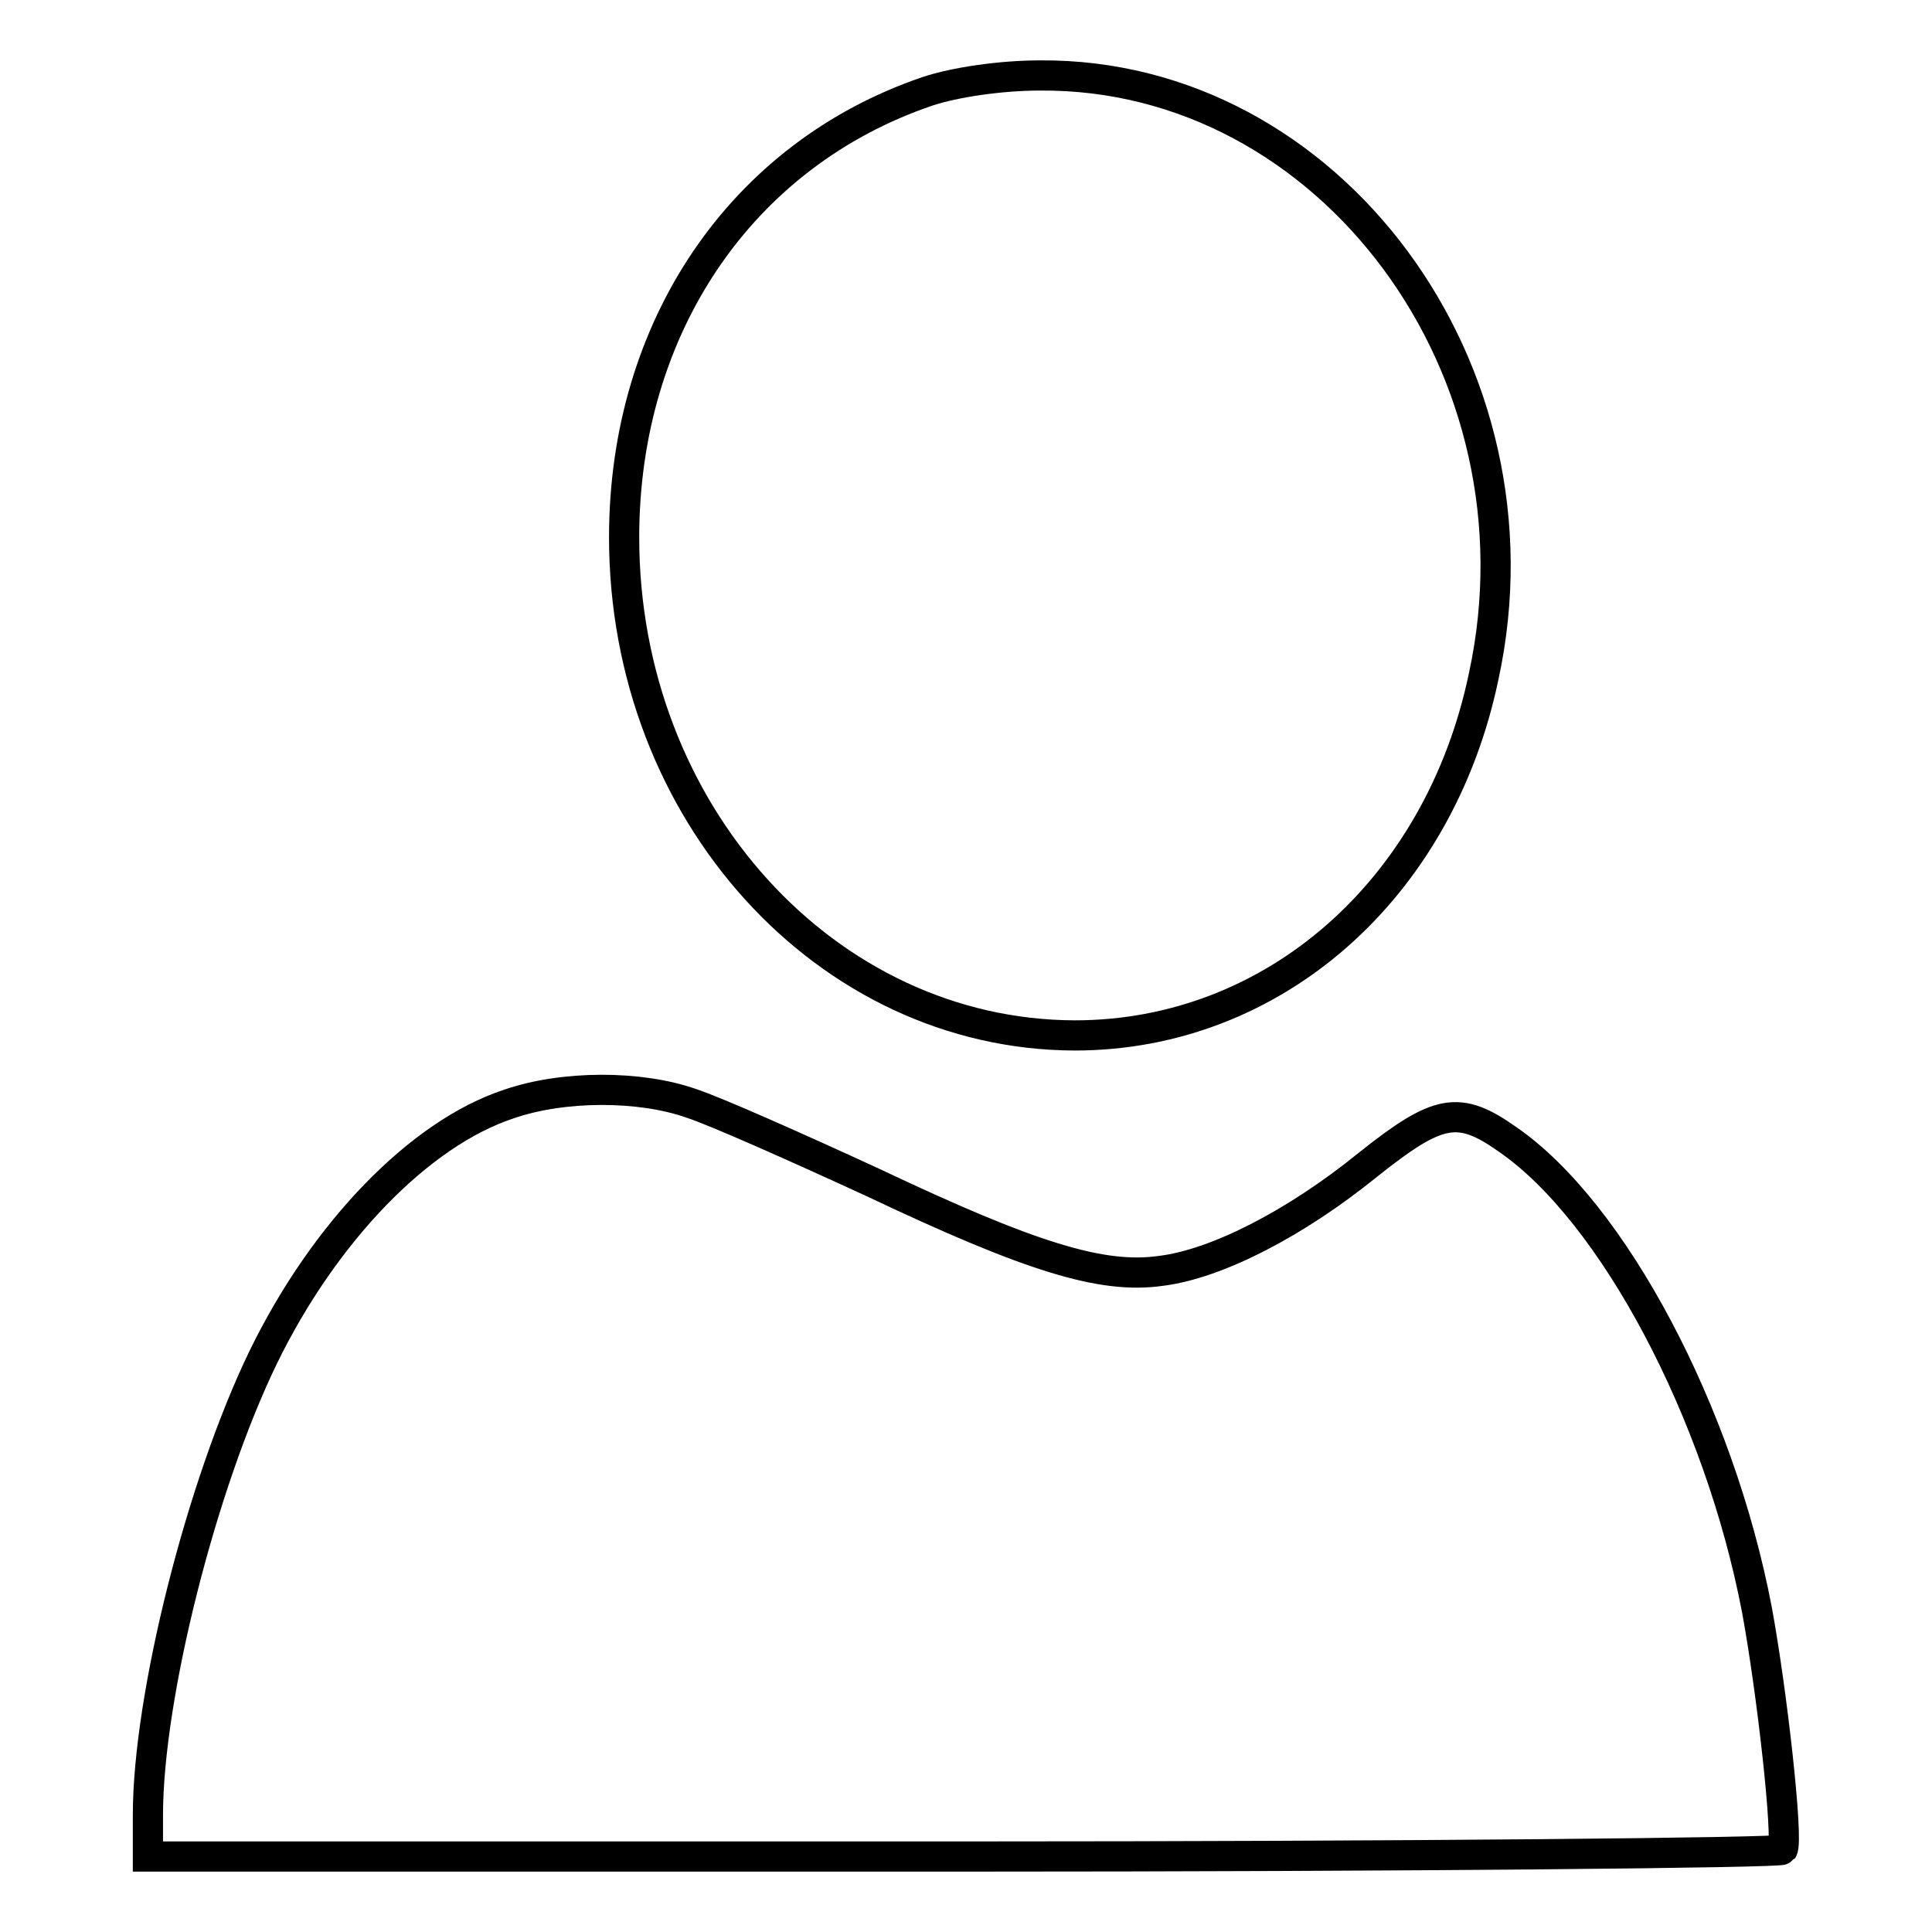 <?xml version="1.0" encoding="utf-8"?>
<!-- Svg Vector Icons : http://www.onlinewebfonts.com/icon -->
<!DOCTYPE svg PUBLIC "-//W3C//DTD SVG 1.1//EN" "http://www.w3.org/Graphics/SVG/1.1/DTD/svg11.dtd">
<svg version="1.1" xmlns="http://www.w3.org/2000/svg" xmlns:xlink="http://www.w3.org/1999/xlink" x="0px" y="0px" viewBox="0 0 256 256" enable-background="new 0 0 256 256" xml:space="preserve">
<g> <g> <path stroke-width="4" fill-opacity="0" stroke="#000000"  d="M122.9,12.1c-24.7,8.4-40.2,31.3-40.2,59.1c0,36.5,26.8,65.9,59.7,66c26.3,0,48.3-19.3,54.2-47.6  C205.4,49,176.2,9.7,137.8,10C132.6,10,126.5,10.9,122.9,12.1z"/> <path stroke-width="4" fill-opacity="0" stroke="#000000"  d="M67.4,146.3c-11.8,3.9-24.4,16.9-32.5,33.5c-8.2,16.9-15.3,45-15.3,60.7v5.5h108.1  c59.4,0,108.2-0.5,108.5-0.9c0.8-1.3-1.4-21-3.4-31.8c-5-26.2-19.1-52.7-33-62.3c-6.5-4.6-9.2-4.1-18.5,3.3  c-9.6,7.8-20.1,13.2-27.5,14.1c-7.8,1.1-17.2-1.8-38.1-11.7c-10.2-4.7-21-9.5-24.1-10.5C84.8,143.8,74.6,143.8,67.4,146.3z"/> </g></g>
</svg>
